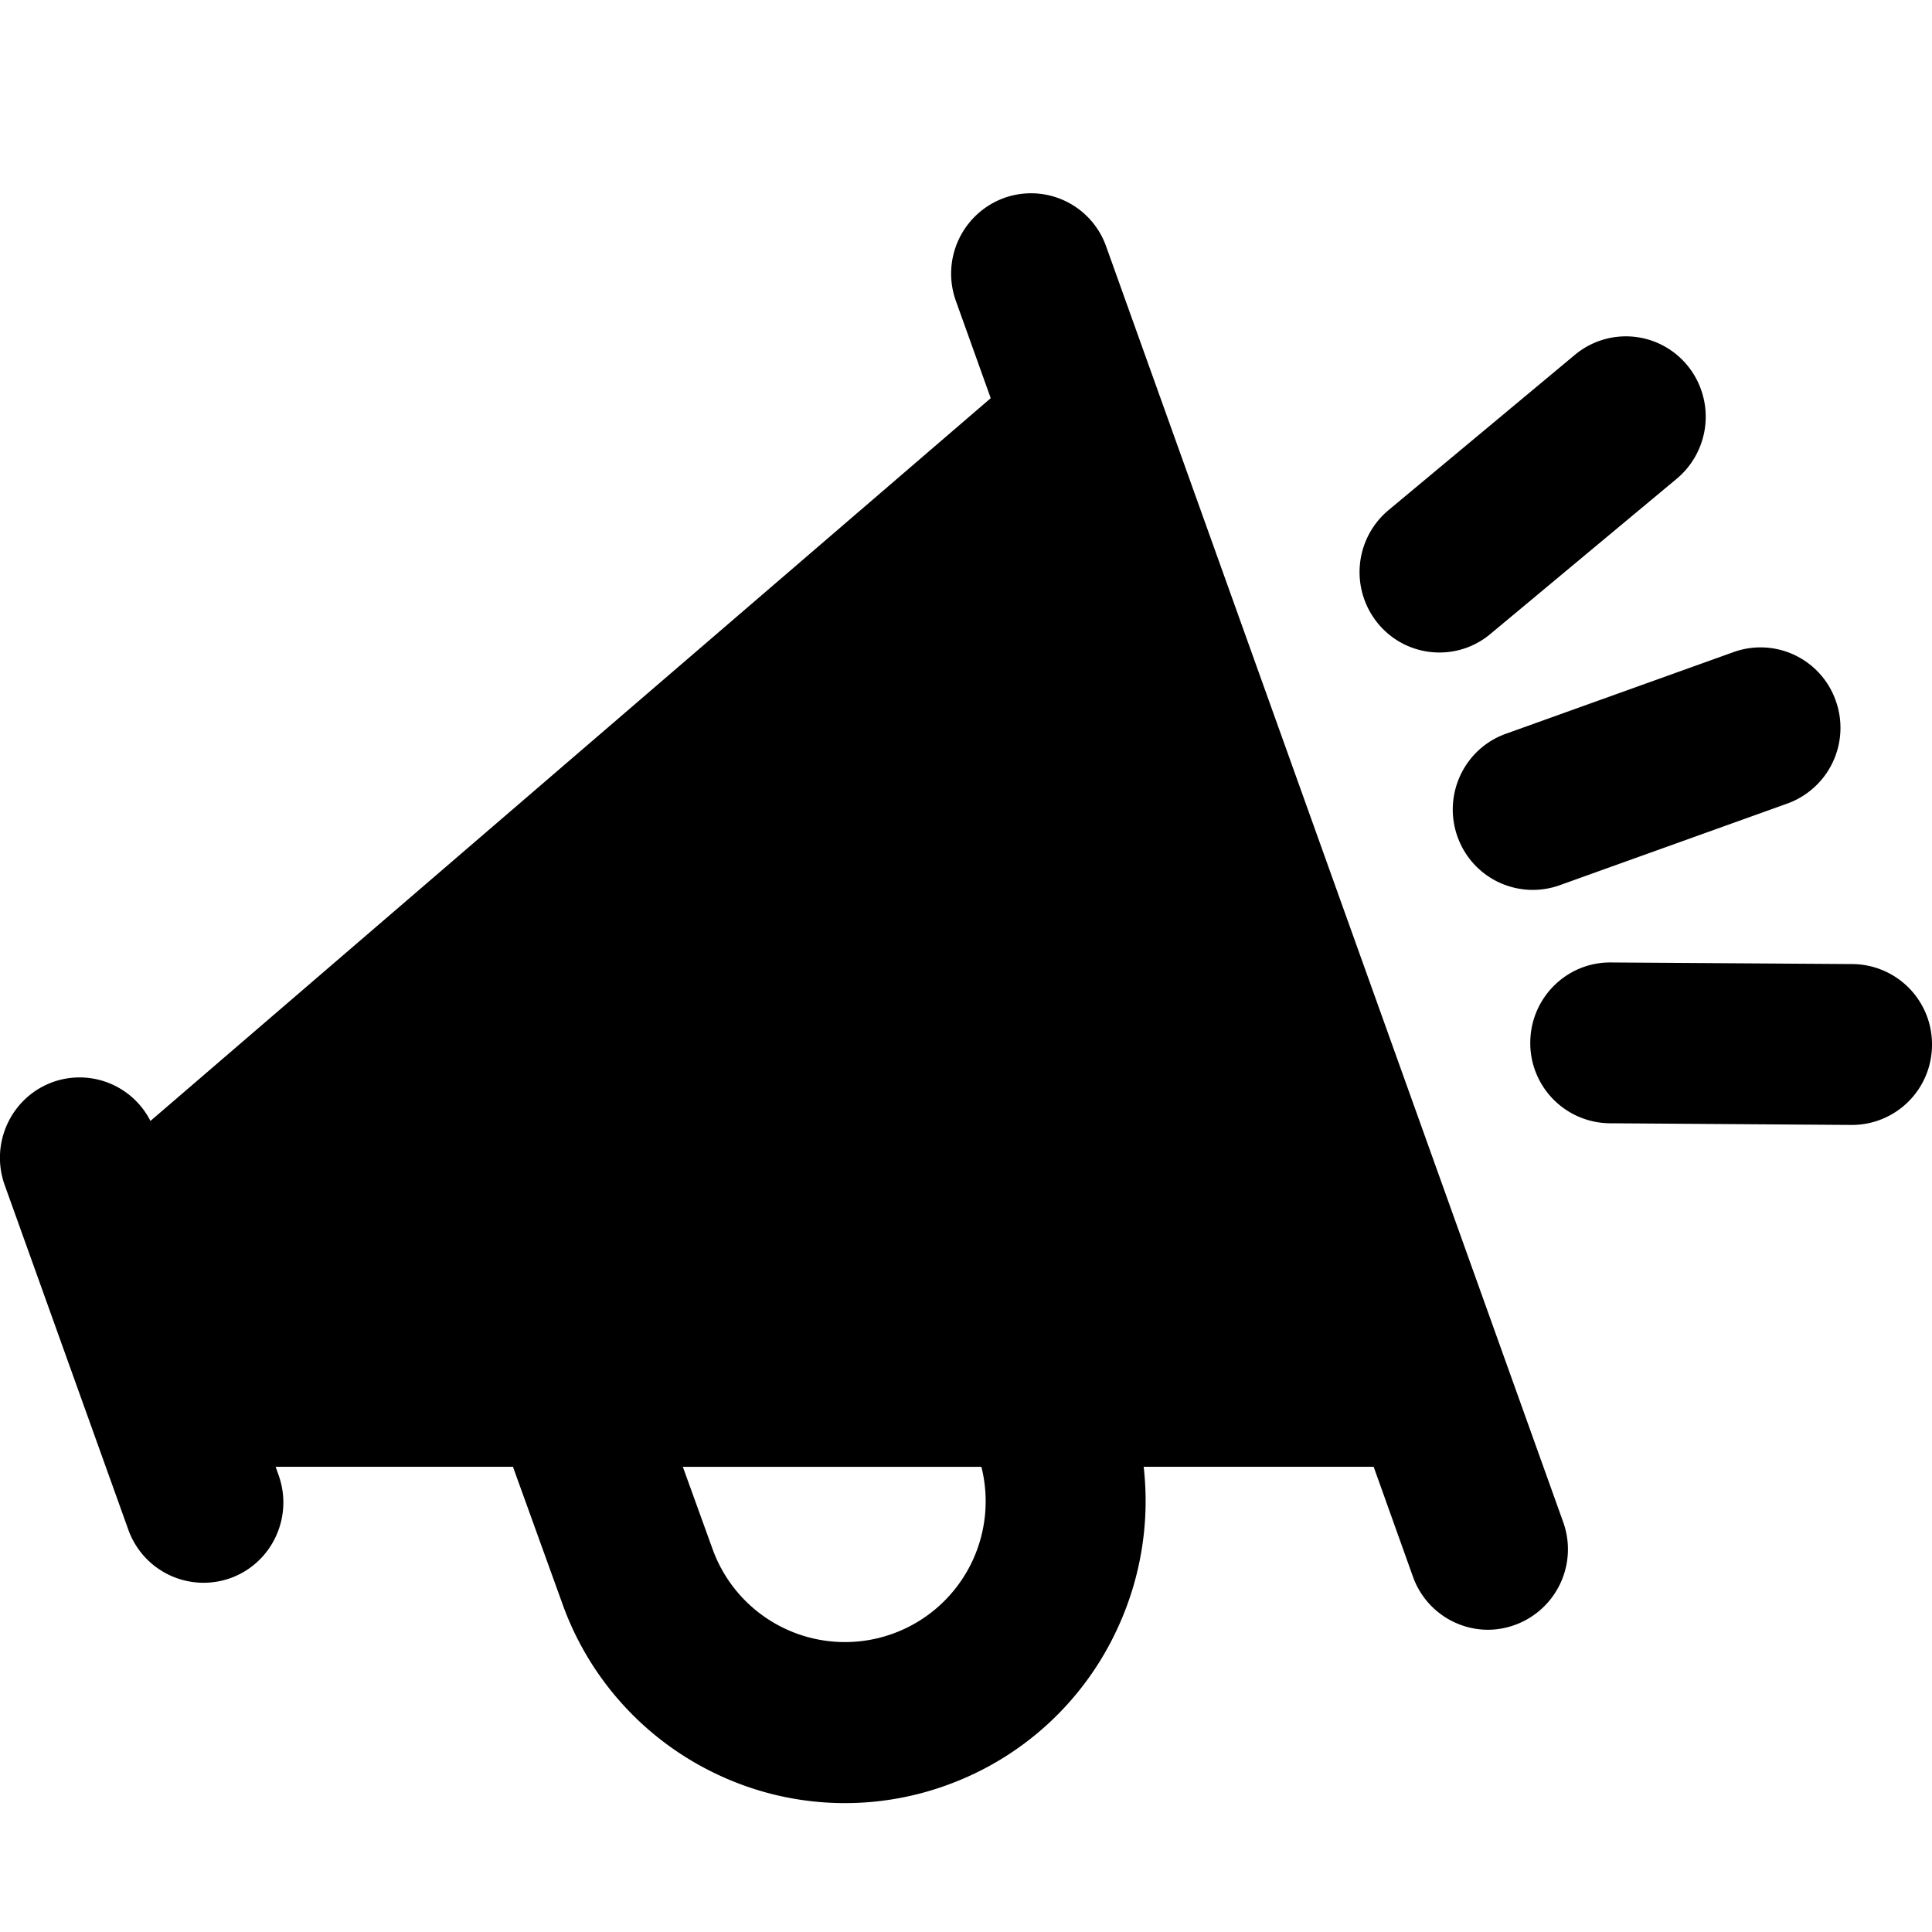 <svg xmlns="http://www.w3.org/2000/svg" width="30" height="30" viewBox="0 0 30 30">
    <path fill="#000" fill-rule="evenodd" d="M15.105 24.227a2.19 2.19 0 0 0 .134-1.45h-4.636l.46 1.272a2.185 2.185 0 0 0 4.042.178zm2.071-20.401l7.097 19.808a1.25 1.25 0 0 1-1.166 1.673 1.24 1.24 0 0 1-1.167-.825l-.61-1.706h-3.571a4.7 4.7 0 0 1-.405 2.506 4.652 4.652 0 0 1-2.636 2.432 4.628 4.628 0 0 1-3.571-.157 4.662 4.662 0 0 1-2.414-2.654l-.768-2.127H4.28l.046.13c.232.648-.1 1.364-.745 1.598a1.241 1.241 0 0 1-1.588-.75l-1.92-5.352c-.232-.648.1-1.364.745-1.599a1.234 1.234 0 0 1 1.518.603L15.384 6.183l-.541-1.51a1.251 1.251 0 0 1 .746-1.598 1.237 1.237 0 0 1 1.587.751zm5.455 9.164c-.23-.65.106-1.365.752-1.596l3.54-1.27a1.238 1.238 0 0 1 1.583.758 1.25 1.25 0 0 1-.751 1.595l-3.54 1.27a1.24 1.24 0 0 1-1.584-.758zm-.28-2.858c-.356 0-.71-.154-.955-.452a1.255 1.255 0 0 1 .164-1.758l2.896-2.413a1.235 1.235 0 0 1 1.746.166 1.255 1.255 0 0 1-.165 1.758l-2.895 2.412a1.229 1.229 0 0 1-.79.287zm6.418 4.838A1.245 1.245 0 0 1 30 16.228a1.244 1.244 0 0 1-1.24 1.24h-.008l-3.758-.026a1.245 1.245 0 0 1-1.232-1.257c.005-.687.56-1.24 1.24-1.24h.01l3.757.025z"/>
</svg>
